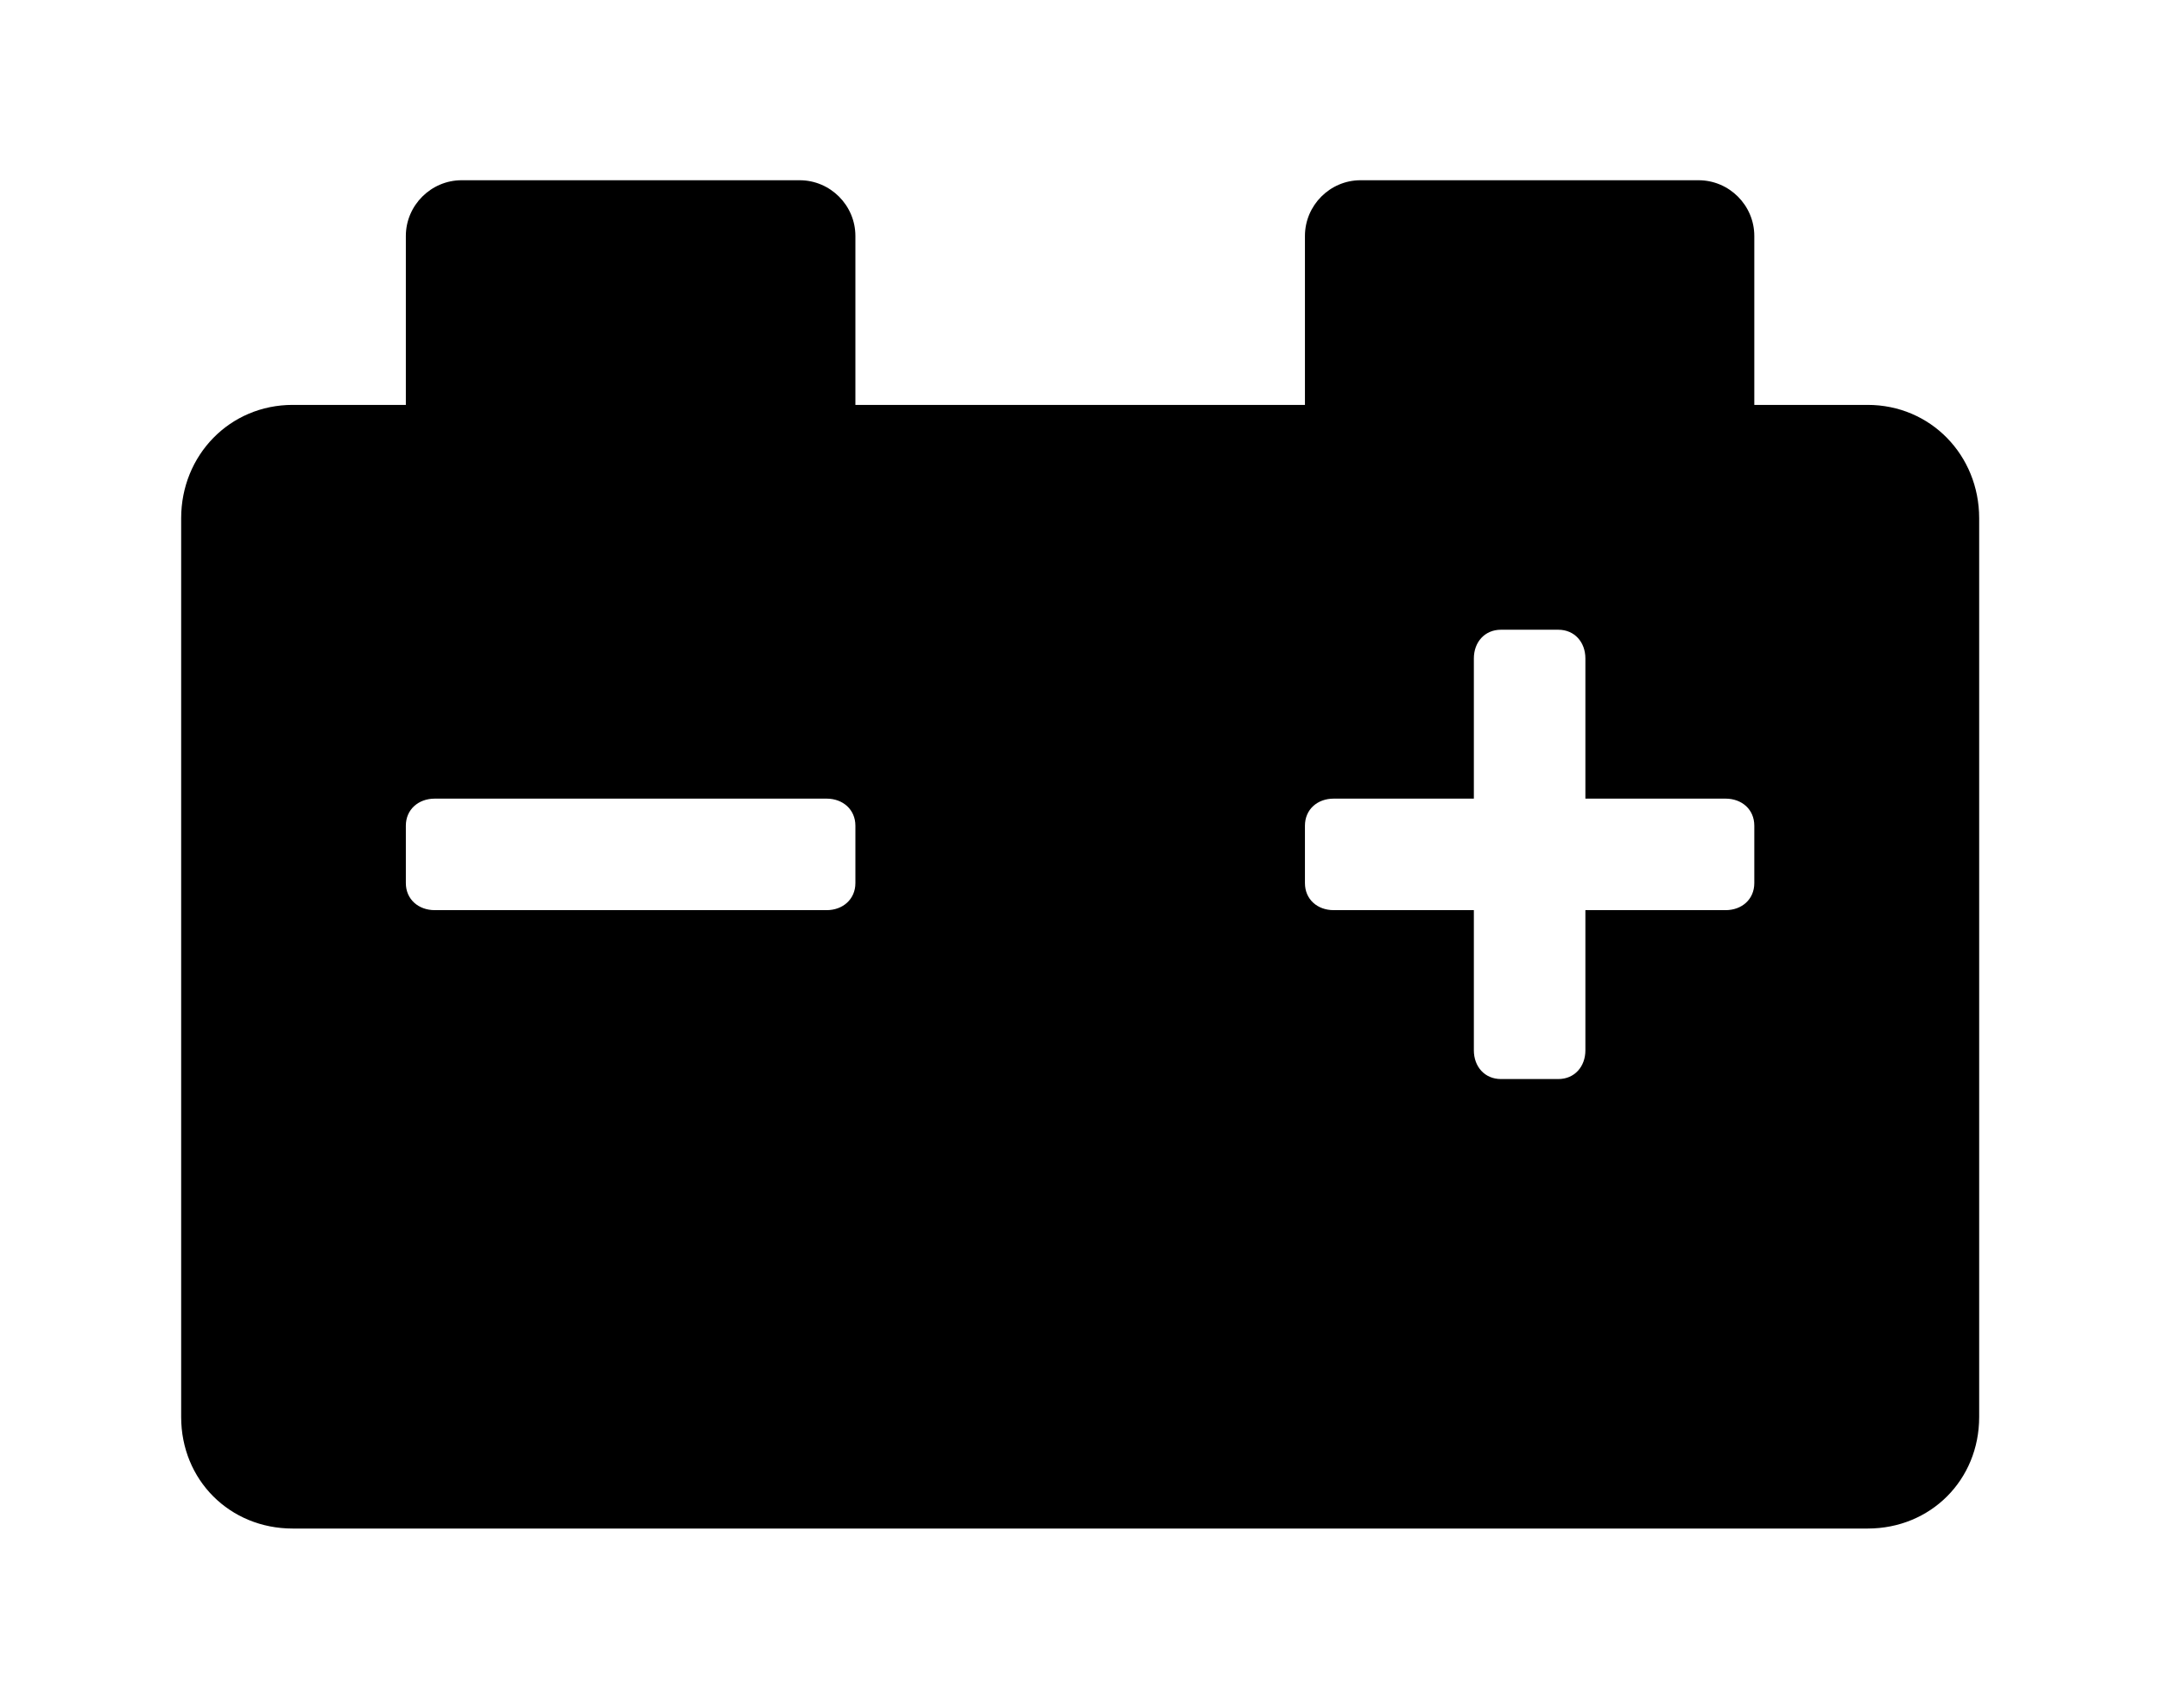 <?xml version='1.0' encoding='UTF-8'?>
<!-- This file was generated by dvisvgm 2.13.3 -->
<svg version='1.1' xmlns='http://www.w3.org/2000/svg' xmlns:xlink='http://www.w3.org/1999/xlink' viewBox='-243.373 -243.373 40.436 32'>
<title>\faCarBattery</title>
<desc Packages=''/>
<defs>
<path id='g0-139' d='M9.345-6.227H8.717V-7.163C8.717-7.333 8.578-7.472 8.408-7.472H6.535C6.366-7.472 6.227-7.333 6.227-7.163V-6.227H3.736V-7.163C3.736-7.333 3.597-7.472 3.427-7.472H1.554C1.385-7.472 1.245-7.333 1.245-7.163V-6.227H.618C.269-6.227 0-5.948 0-5.599V-.618C0-.269 .269 0 .618 0H9.345C9.694 0 9.963-.269 9.963-.618V-5.599C9.963-5.948 9.694-6.227 9.345-6.227ZM3.736-3.577C3.736-3.487 3.666-3.427 3.577-3.427H1.405C1.315-3.427 1.245-3.487 1.245-3.577V-3.895C1.245-3.985 1.315-4.045 1.405-4.045H3.577C3.666-4.045 3.736-3.985 3.736-3.895V-3.577ZM8.717-3.577C8.717-3.487 8.648-3.427 8.558-3.427H7.781V-2.65C7.781-2.56 7.721-2.491 7.631-2.491H7.313C7.223-2.491 7.163-2.56 7.163-2.65V-3.427H6.386C6.296-3.427 6.227-3.487 6.227-3.577V-3.895C6.227-3.985 6.296-4.045 6.386-4.045H7.163V-4.822C7.163-4.912 7.223-4.981 7.313-4.981H7.631C7.721-4.981 7.781-4.912 7.781-4.822V-4.045H8.558C8.648-4.045 8.717-3.985 8.717-3.895V-3.577Z'/>
</defs>
<g id='page1' transform='scale(3.38)'>
<use x='-71' y='-63.533' xlink:href='#g0-139'/>
</g>
</svg>
